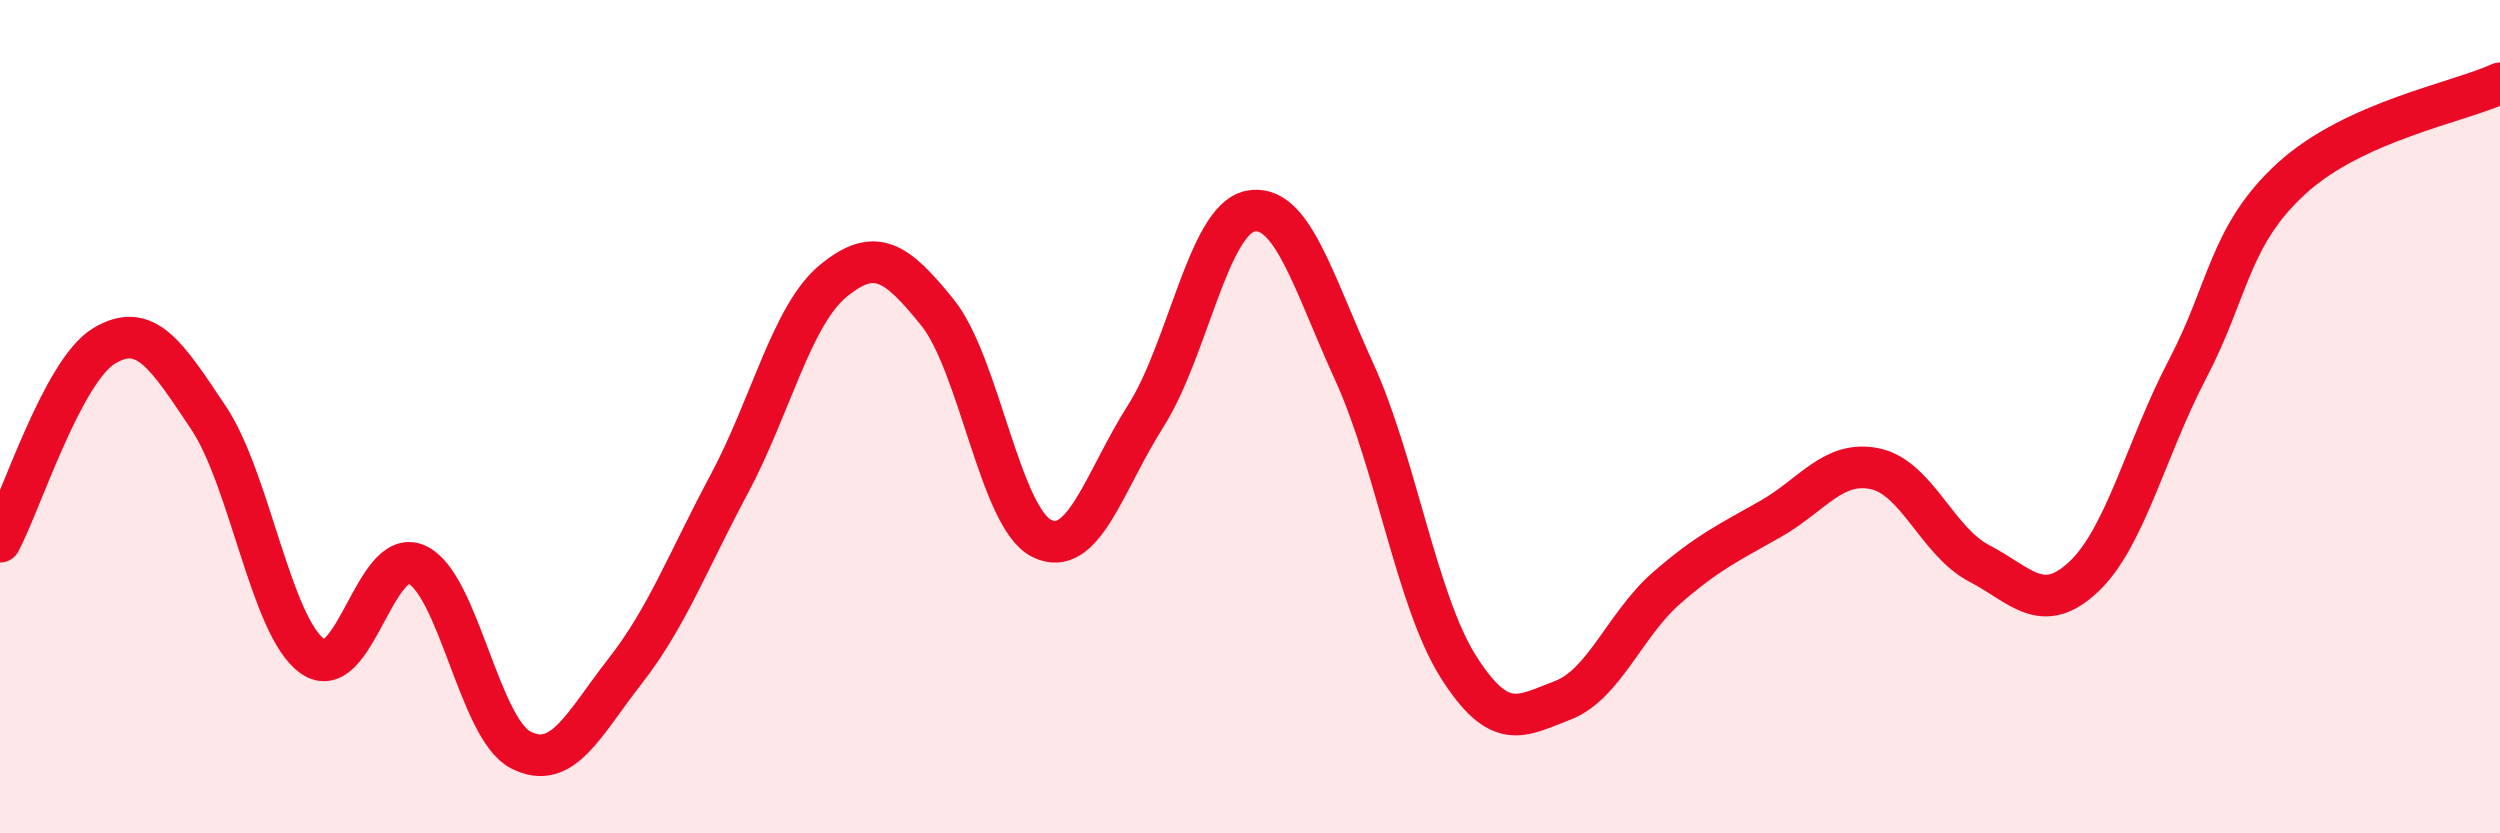 
    <svg width="60" height="20" viewBox="0 0 60 20" xmlns="http://www.w3.org/2000/svg">
      <path
        d="M 0,13 C 0.5,12.06 1.5,8.9 2.5,8.3 C 3.5,7.7 4,8.53 5,10.02 C 6,11.51 6.5,15.04 7.5,15.75 C 8.5,16.46 9,13.1 10,13.55 C 11,14 11.5,17.49 12.5,18 C 13.5,18.51 14,17.39 15,16.11 C 16,14.83 16.5,13.49 17.5,11.62 C 18.5,9.75 19,7.56 20,6.74 C 21,5.92 21.5,6.26 22.5,7.5 C 23.5,8.74 24,12.42 25,12.92 C 26,13.42 26.5,11.55 27.5,9.98 C 28.5,8.41 29,5.28 30,5.07 C 31,4.86 31.5,6.73 32.5,8.92 C 33.5,11.11 34,14.42 35,16 C 36,17.58 36.5,17.19 37.5,16.81 C 38.5,16.43 39,14.98 40,14.11 C 41,13.24 41.5,13.02 42.5,12.45 C 43.5,11.88 44,11.04 45,11.25 C 46,11.46 46.5,13 47.5,13.52 C 48.5,14.04 49,14.78 50,13.85 C 51,12.92 51.5,10.77 52.5,8.86 C 53.5,6.95 53.5,5.65 55,4.28 C 56.5,2.91 59,2.46 60,2L60 20L0 20Z"
        fill="#EB0A25"
        opacity="0.1"
        stroke-linecap="round"
        stroke-linejoin="round"
      />
      <path
        d="M 0,13 C 0.5,12.06 1.5,8.9 2.5,8.3 C 3.5,7.7 4,8.53 5,10.02 C 6,11.51 6.5,15.04 7.5,15.75 C 8.5,16.46 9,13.1 10,13.55 C 11,14 11.5,17.49 12.5,18 C 13.5,18.51 14,17.39 15,16.11 C 16,14.83 16.5,13.49 17.5,11.62 C 18.5,9.75 19,7.56 20,6.74 C 21,5.92 21.5,6.26 22.5,7.5 C 23.5,8.74 24,12.42 25,12.92 C 26,13.42 26.5,11.55 27.5,9.98 C 28.5,8.41 29,5.28 30,5.07 C 31,4.86 31.5,6.73 32.5,8.92 C 33.5,11.11 34,14.42 35,16 C 36,17.58 36.5,17.19 37.5,16.81 C 38.5,16.43 39,14.98 40,14.11 C 41,13.24 41.5,13.02 42.5,12.45 C 43.5,11.88 44,11.04 45,11.25 C 46,11.46 46.5,13 47.5,13.52 C 48.5,14.04 49,14.78 50,13.85 C 51,12.92 51.5,10.77 52.5,8.86 C 53.5,6.95 53.5,5.65 55,4.28 C 56.5,2.91 59,2.46 60,2"
        stroke="#EB0A25"
        stroke-width="1"
        fill="none"
        stroke-linecap="round"
        stroke-linejoin="round"
      />
    </svg>
  